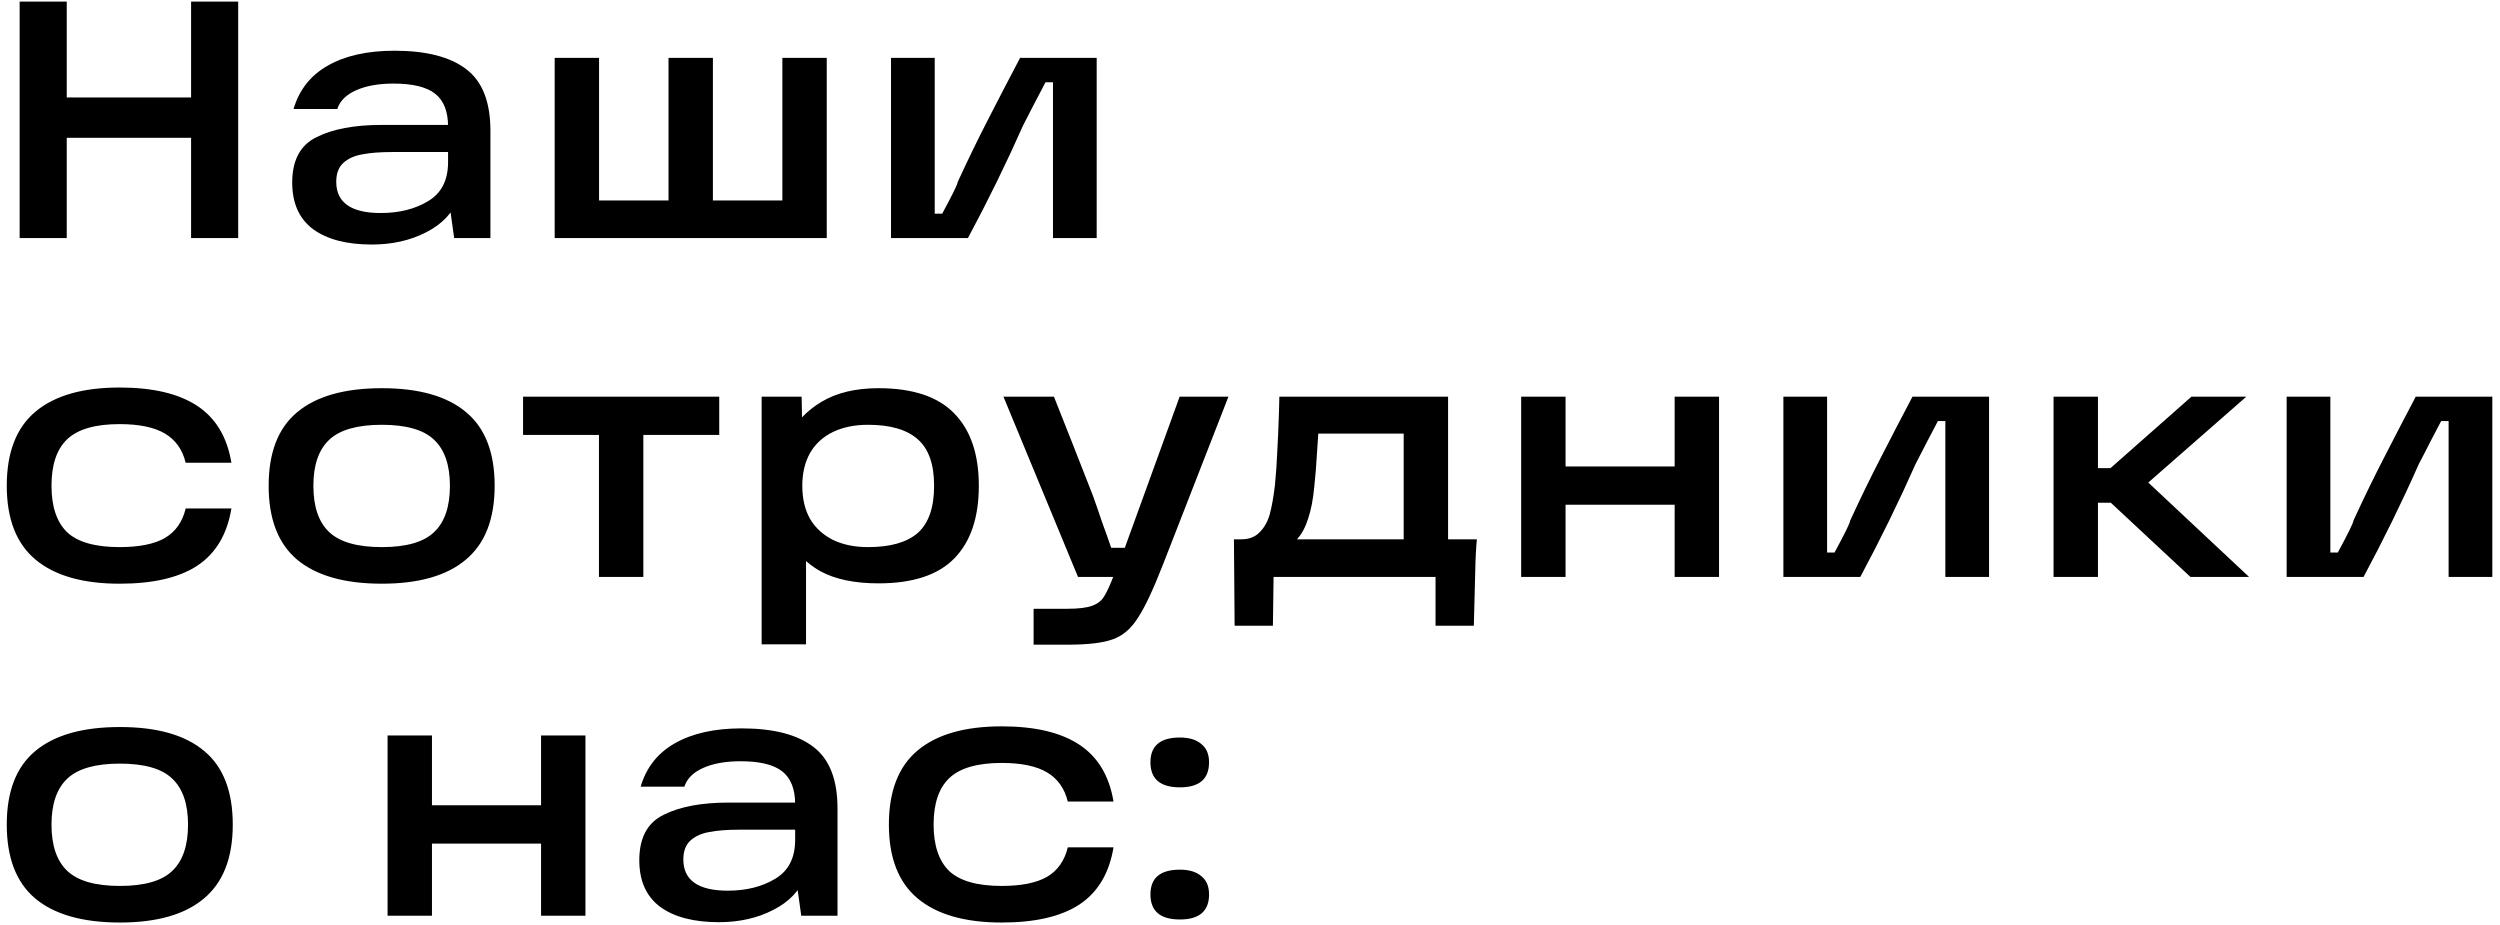 <?xml version="1.0" encoding="UTF-8"?> <svg xmlns="http://www.w3.org/2000/svg" width="273" height="101" viewBox="0 0 273 101" fill="none"> <path d="M20.867 0.174H26.01V26H20.867V0.174ZM2.145 0.174H7.288V26H2.145V0.174ZM6.104 10.645H21.681V15.048H6.104V10.645ZM43.083 5.539C46.536 5.539 49.139 6.205 50.89 7.537C52.666 8.869 53.554 11.114 53.554 14.271V26H49.595L48.966 21.486L50.039 21.671C49.447 23.25 48.275 24.483 46.524 25.371C44.797 26.259 42.824 26.703 40.604 26.703C37.866 26.703 35.732 26.148 34.203 25.038C32.674 23.903 31.909 22.201 31.909 19.932C31.909 17.49 32.797 15.837 34.573 14.974C36.349 14.086 38.705 13.642 41.64 13.642H49.854V16.602H42.861C41.504 16.602 40.394 16.688 39.531 16.861C38.692 17.009 38.014 17.317 37.496 17.786C36.978 18.255 36.719 18.945 36.719 19.858C36.719 20.993 37.126 21.844 37.94 22.411C38.754 22.978 39.963 23.262 41.566 23.262C43.589 23.262 45.315 22.83 46.746 21.967C48.201 21.104 48.929 19.685 48.929 17.712V13.827C48.929 12.174 48.46 10.978 47.523 10.238C46.586 9.498 45.069 9.128 42.972 9.128C41.319 9.128 39.95 9.375 38.865 9.868C37.804 10.337 37.126 11.015 36.83 11.903H32.057C32.674 9.806 33.919 8.228 35.794 7.167C37.693 6.082 40.123 5.539 43.083 5.539ZM85.434 24.002V6.316H90.281V26H60.57V6.316H65.417V24.002L63.345 21.893H87.543L85.434 24.002ZM73.002 6.316H77.849V23.41H73.002V6.316ZM97.299 6.316H102.072V23.336H102.886C104.02 21.239 104.588 20.08 104.588 19.858C105.747 17.342 106.869 15.036 107.955 12.939C109.04 10.818 110.187 8.61 111.396 6.316H119.758V26H114.985V8.98H114.171C113.776 9.745 113.369 10.522 112.95 11.311C112.555 12.1 112.148 12.89 111.729 13.679C109.928 17.749 107.918 21.856 105.698 26H97.299V6.316ZM13.06 63.74C9.039 63.74 5.981 62.864 3.884 61.113C1.787 59.362 0.739 56.673 0.739 53.047C0.739 49.396 1.787 46.695 3.884 44.944C5.981 43.193 9.039 42.317 13.06 42.317C16.686 42.317 19.51 42.983 21.533 44.315C23.556 45.647 24.801 47.719 25.27 50.531H20.275C19.93 49.1 19.177 48.04 18.018 47.349C16.859 46.658 15.206 46.313 13.06 46.313C10.396 46.313 8.484 46.868 7.325 47.978C6.19 49.063 5.623 50.753 5.623 53.047C5.623 55.316 6.19 57.006 7.325 58.116C8.484 59.201 10.396 59.744 13.06 59.744C15.206 59.744 16.859 59.411 18.018 58.745C19.177 58.054 19.93 56.981 20.275 55.526H25.27C24.801 58.363 23.556 60.447 21.533 61.779C19.535 63.086 16.711 63.74 13.06 63.74ZM41.695 63.74C37.625 63.74 34.542 62.864 32.445 61.113C30.373 59.362 29.337 56.673 29.337 53.047C29.337 49.421 30.373 46.745 32.445 45.018C34.542 43.267 37.625 42.391 41.695 42.391C45.765 42.391 48.836 43.267 50.908 45.018C52.98 46.745 54.016 49.421 54.016 53.047C54.016 56.673 52.968 59.362 50.871 61.113C48.799 62.864 45.741 63.74 41.695 63.74ZM41.695 59.744C44.359 59.744 46.259 59.201 47.393 58.116C48.553 57.031 49.132 55.341 49.132 53.047C49.132 50.778 48.553 49.1 47.393 48.015C46.259 46.93 44.359 46.387 41.695 46.387C39.031 46.387 37.12 46.93 35.96 48.015C34.801 49.1 34.221 50.778 34.221 53.047C34.221 55.341 34.801 57.031 35.96 58.116C37.12 59.201 39.031 59.744 41.695 59.744ZM57.118 43.316H78.541V47.497H70.253V63H65.406V47.497H57.118V43.316ZM95.936 63.703C93.321 63.703 91.2 63.259 89.572 62.371C87.968 61.458 86.797 60.213 86.057 58.634C85.317 57.055 84.947 55.181 84.947 53.01C84.947 51.111 85.329 49.359 86.094 47.756C86.858 46.153 88.067 44.858 89.72 43.871C91.372 42.884 93.444 42.391 95.936 42.391C99.66 42.391 102.411 43.304 104.187 45.129C105.987 46.954 106.888 49.594 106.888 53.047C106.888 56.525 105.987 59.177 104.187 61.002C102.411 62.803 99.66 63.703 95.936 63.703ZM83.171 43.316H87.537L87.648 48.94L87.204 53.01L88.018 57.561V70.363H83.171V43.316ZM94.789 59.744C97.231 59.744 99.044 59.226 100.228 58.19C101.412 57.129 102.004 55.415 102.004 53.047C102.004 50.704 101.412 49.014 100.228 47.978C99.044 46.917 97.231 46.387 94.789 46.387C93.333 46.387 92.063 46.646 90.978 47.164C89.892 47.682 89.054 48.447 88.462 49.458C87.894 50.469 87.611 51.666 87.611 53.047C87.611 54.453 87.894 55.662 88.462 56.673C89.054 57.66 89.892 58.424 90.978 58.967C92.063 59.485 93.333 59.744 94.789 59.744ZM112.87 66.478H116.57C117.778 66.478 118.679 66.367 119.271 66.145C119.887 65.923 120.331 65.565 120.603 65.072C120.899 64.603 121.256 63.814 121.676 62.704L122.12 61.779L128.817 43.316H134.145L127.004 61.631C125.918 64.418 124.993 66.379 124.229 67.514C123.489 68.673 122.588 69.438 121.528 69.808C120.467 70.203 118.814 70.4 116.57 70.4H112.87V66.478ZM109.577 43.316H115.09C115.756 44.969 116.459 46.745 117.199 48.644C117.939 50.519 118.654 52.344 119.345 54.12C119.69 55.082 120.023 56.044 120.344 57.006C120.689 57.943 121.022 58.881 121.343 59.818H124.118V63H117.717L109.577 43.316ZM134.746 58.893H135.56C136.398 58.893 137.064 58.634 137.558 58.116C138.076 57.598 138.446 56.932 138.668 56.118C138.89 55.279 139.075 54.231 139.223 52.973C139.346 51.74 139.432 50.494 139.482 49.236C139.556 47.953 139.617 46.51 139.667 44.907L139.704 43.316H158.13V58.893H161.275C161.176 59.929 161.114 61.175 161.09 62.63L160.942 68.328H156.761V63H139.075L139.001 68.328H134.82L134.746 58.893ZM153.283 58.893V47.349H143.959L143.848 48.977C143.749 50.704 143.638 52.11 143.515 53.195C143.391 54.527 143.169 55.674 142.849 56.636C142.553 57.573 142.146 58.326 141.628 58.893H153.283ZM182.872 43.316H187.719V63H182.872V43.316ZM166.111 43.316H170.958V63H166.111V43.316ZM170.218 50.938H183.871V55.119H170.218V50.938ZM194.746 43.316H199.519V60.336H200.333C201.468 58.239 202.035 57.08 202.035 56.858C203.194 54.342 204.317 52.036 205.402 49.939C206.487 47.818 207.634 45.61 208.843 43.316H217.205V63H212.432V45.98H211.618C211.223 46.745 210.816 47.522 210.397 48.311C210.002 49.1 209.595 49.89 209.176 50.679C207.375 54.749 205.365 58.856 203.145 63H194.746V43.316ZM227.171 51.123H230.464L239.307 43.316H245.301L232.795 54.268V51.012L245.597 63H239.196L230.501 54.897H227.171V51.123ZM224.248 43.316H229.095V63H224.248V43.316ZM249.702 43.316H254.475V60.336H255.289C256.424 58.239 256.991 57.08 256.991 56.858C258.151 54.342 259.273 52.036 260.358 49.939C261.444 47.818 262.591 45.61 263.799 43.316H272.161V63H267.388V45.98H266.574C266.18 46.745 265.773 47.522 265.353 48.311C264.959 49.1 264.552 49.89 264.132 50.679C262.332 54.749 260.321 58.856 258.101 63H249.702V43.316ZM13.097 100.74C9.027 100.74 5.944 99.864 3.847 98.113C1.775 96.362 0.739 93.673 0.739 90.047C0.739 86.421 1.775 83.745 3.847 82.018C5.944 80.267 9.027 79.391 13.097 79.391C17.167 79.391 20.238 80.267 22.31 82.018C24.382 83.745 25.418 86.421 25.418 90.047C25.418 93.673 24.37 96.362 22.273 98.113C20.201 99.864 17.142 100.74 13.097 100.74ZM13.097 96.744C15.761 96.744 17.66 96.201 18.795 95.116C19.954 94.031 20.534 92.341 20.534 90.047C20.534 87.778 19.954 86.1 18.795 85.015C17.66 83.93 15.761 83.387 13.097 83.387C10.433 83.387 8.521 83.93 7.362 85.015C6.203 86.1 5.623 87.778 5.623 90.047C5.623 92.341 6.203 94.031 7.362 95.116C8.521 96.201 10.433 96.744 13.097 96.744ZM59.084 80.316H63.931V100H59.084V80.316ZM42.323 80.316H47.17V100H42.323V80.316ZM46.43 87.938H60.083V92.119H46.43V87.938ZM80.985 79.539C84.438 79.539 87.04 80.205 88.792 81.537C90.568 82.869 91.456 85.114 91.456 88.271V100H87.497L86.868 95.486L87.941 95.671C87.349 97.25 86.177 98.483 84.426 99.371C82.699 100.259 80.726 100.703 78.506 100.703C75.768 100.703 73.634 100.148 72.105 99.038C70.575 97.903 69.811 96.201 69.811 93.932C69.811 91.49 70.699 89.837 72.475 88.974C74.251 88.086 76.606 87.642 79.542 87.642H87.756V90.602H80.763C79.406 90.602 78.296 90.688 77.433 90.861C76.594 91.009 75.916 91.317 75.398 91.786C74.88 92.255 74.621 92.945 74.621 93.858C74.621 94.993 75.028 95.844 75.842 96.411C76.656 96.978 77.864 97.262 79.468 97.262C81.49 97.262 83.217 96.83 84.648 95.967C86.103 95.104 86.831 93.685 86.831 91.712V87.827C86.831 86.174 86.362 84.978 85.425 84.238C84.487 83.498 82.97 83.128 80.874 83.128C79.221 83.128 77.852 83.375 76.767 83.868C75.706 84.337 75.028 85.015 74.732 85.903H69.959C70.575 83.806 71.821 82.228 73.696 81.167C75.595 80.082 78.025 79.539 80.985 79.539ZM109.387 100.74C105.367 100.74 102.308 99.864 100.211 98.113C98.115 96.362 97.066 93.673 97.066 90.047C97.066 86.396 98.115 83.695 100.211 81.944C102.308 80.193 105.367 79.317 109.387 79.317C113.013 79.317 115.838 79.983 117.86 81.315C119.883 82.647 121.129 84.719 121.597 87.531H116.602C116.257 86.1 115.505 85.04 114.345 84.349C113.186 83.658 111.533 83.313 109.387 83.313C106.723 83.313 104.812 83.868 103.652 84.978C102.518 86.063 101.95 87.753 101.95 90.047C101.95 92.316 102.518 94.006 103.652 95.116C104.812 96.201 106.723 96.744 109.387 96.744C111.533 96.744 113.186 96.411 114.345 95.745C115.505 95.054 116.257 93.981 116.602 92.526H121.597C121.129 95.363 119.883 97.447 117.86 98.779C115.862 100.086 113.038 100.74 109.387 100.74ZM128.847 94.968C129.858 94.968 130.635 95.202 131.178 95.671C131.745 96.115 132.029 96.781 132.029 97.669C132.029 99.494 130.968 100.407 128.847 100.407C126.701 100.407 125.628 99.494 125.628 97.669C125.628 95.868 126.701 94.968 128.847 94.968ZM128.847 80.538C129.858 80.538 130.635 80.772 131.178 81.241C131.745 81.685 132.029 82.351 132.029 83.239C132.029 85.064 130.968 85.977 128.847 85.977C126.701 85.977 125.628 85.064 125.628 83.239C125.628 81.438 126.701 80.538 128.847 80.538Z" fill="black"></path> </svg> 